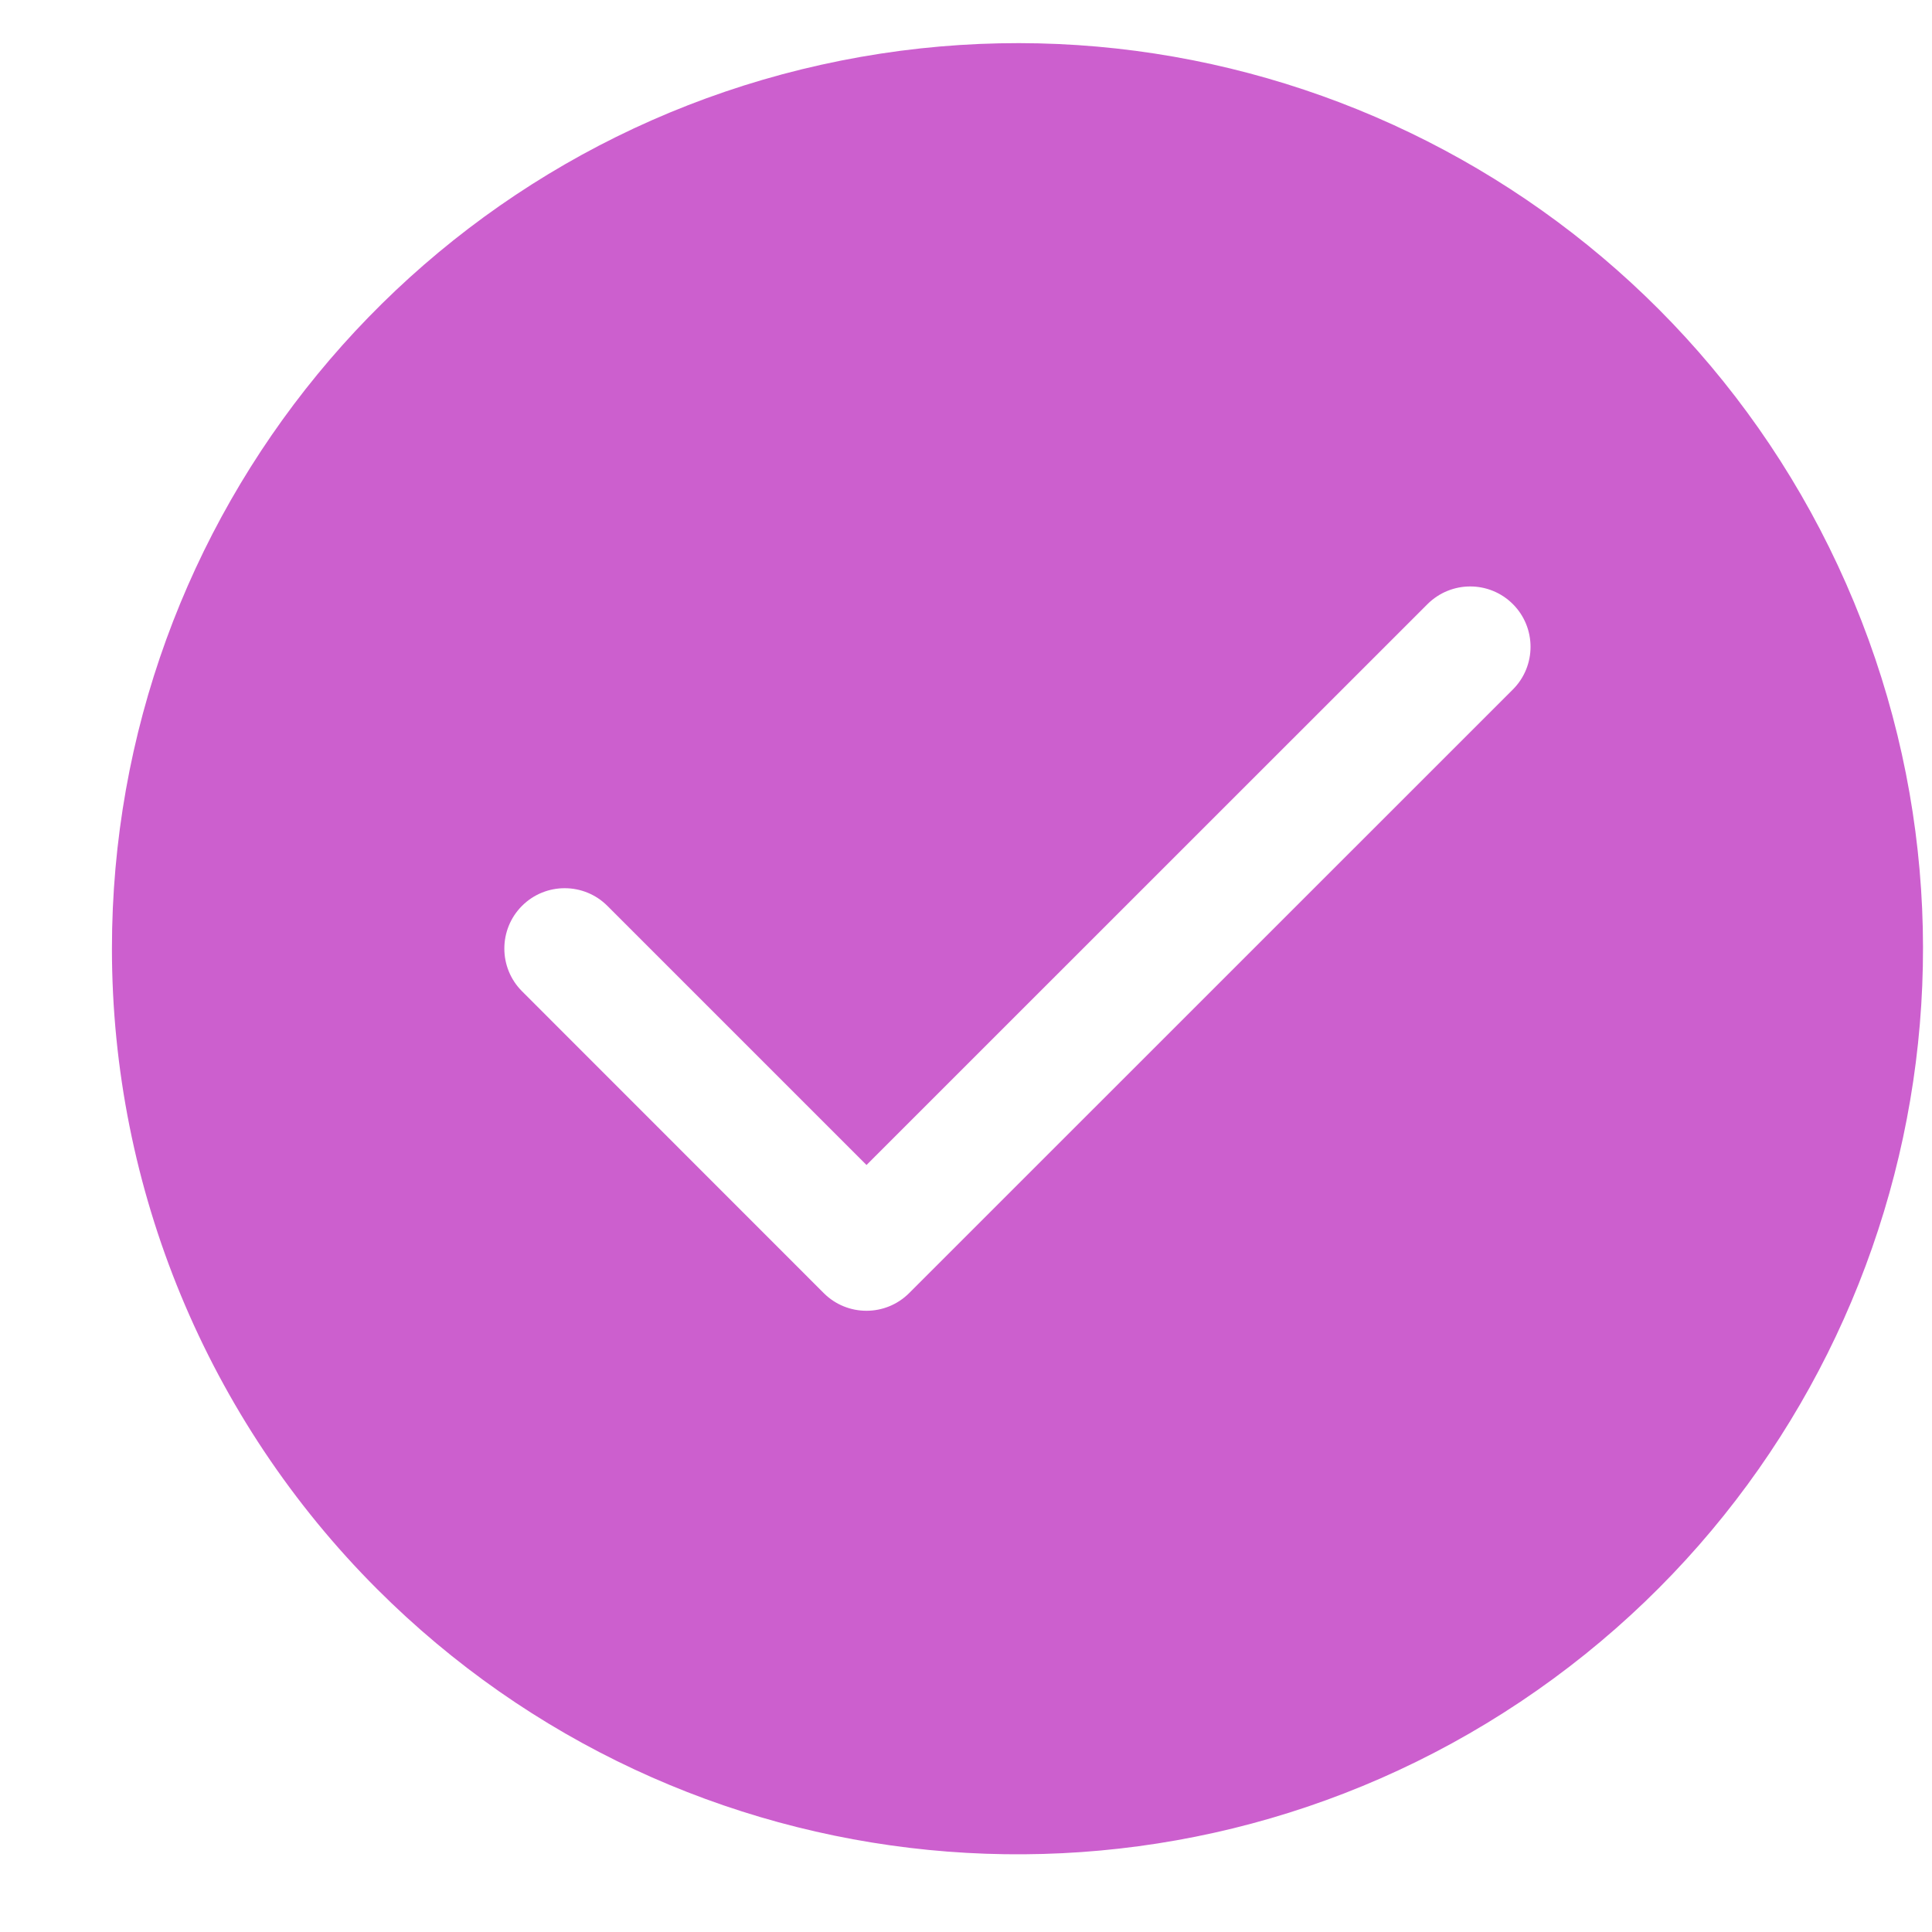 <svg width="16" height="16" viewBox="0 0 16 16" fill="none" xmlns="http://www.w3.org/2000/svg">
<path d="M6.964 0.502C10.473 -0.196 13.986 1.682 15.354 4.987C16.723 8.293 15.567 12.105 12.592 14.093C9.617 16.08 5.653 15.69 3.123 13.16C1.717 11.754 0.927 9.845 0.927 7.856C0.927 4.279 3.455 1.2 6.964 0.502ZM12.529 5.003C12.334 4.808 12.018 4.808 11.822 5.003L7.176 9.648L5.03 7.502C4.835 7.307 4.518 7.307 4.323 7.502C4.128 7.697 4.128 8.014 4.323 8.209L6.822 10.709C7.017 10.904 7.334 10.904 7.529 10.709L12.529 5.71C12.724 5.515 12.724 5.198 12.529 5.003Z" fill="#CC5FCE"/>
</svg>
